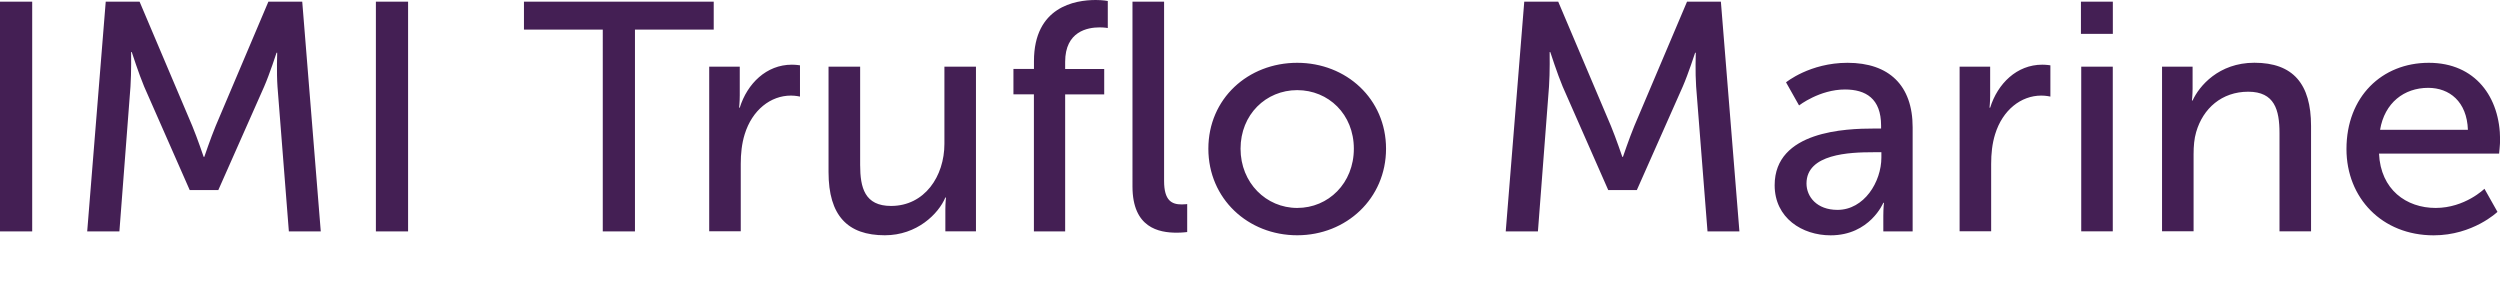 <?xml version="1.0" encoding="UTF-8"?> <svg xmlns="http://www.w3.org/2000/svg" xmlns:xlink="http://www.w3.org/1999/xlink" version="1.1" id="Text_Logos" x="0px" y="0px" viewBox="0 0 426.322 52" style="enable-background:new 0 0 426.322 52;" xml:space="preserve"> <style type="text/css"> .st0{fill:#441F54;} </style> <path class="st0" d="M0,0.28h5.49v39.18H0V0.28z M18.03,0.28h5.77l8.99,21.2c0.89,2.16,1.94,5.27,1.94,5.27h0.11 c0,0,1.05-3.11,1.94-5.27l8.99-21.2h5.77l3.16,39.18h-5.44l-1.94-24.7c-0.17-2.39-0.05-5.77-0.05-5.77h-0.11 c0,0-1.17,3.61-2.11,5.77l-7.82,17.65h-4.88l-7.77-17.65c-0.89-2.11-2.11-5.88-2.11-5.88h-0.11c0,0,0.05,3.5-0.11,5.88l-1.89,24.7 h-5.49C14.87,39.46,18.03,0.28,18.03,0.28z M64.1,0.28h5.49v39.18H64.1V0.28z M102.78,5.05H89.35V0.28h32.36v4.77h-13.43v34.41 h-5.49V5.05H102.78z M120.93,11.37h5.22v4.88c0,1.17-0.11,2.11-0.11,2.11h0.11c1.28-4.11,4.55-7.33,8.88-7.33 c0.72,0,1.39,0.11,1.39,0.11v5.33c0,0-0.72-0.17-1.55-0.17c-3.44,0-6.6,2.44-7.88,6.6c-0.5,1.61-0.67,3.33-0.67,5.05v11.49h-5.38 V11.36L120.93,11.37z M141.3,11.37h5.38v16.76c0,3.88,0.78,6.99,5.27,6.99c5.72,0,9.1-5.05,9.1-10.6V11.37h5.38v28.08h-5.22v-3.72 c0-1.17,0.11-2.05,0.11-2.05h-0.11c-1.17,2.78-4.83,6.44-10.32,6.44c-6.33,0-9.6-3.33-9.6-10.77V11.37L141.3,11.37z M176.32,16.09 h-3.5v-4.33h3.5v-1.33c0-9.27,6.99-10.43,10.54-10.43c1.22,0,2.05,0.17,2.05,0.17v4.61c0,0-0.56-0.11-1.39-0.11 c-2.05,0-5.88,0.67-5.88,5.88v1.22h6.66v4.33h-6.66v23.36h-5.33V16.1L176.32,16.09z M193.13,0.28h5.38v30.58c0,3.38,1.33,4,3,4 c0.5,0,0.94-0.06,0.94-0.06v4.77c0,0-0.83,0.11-1.78,0.11c-3.05,0-7.55-0.83-7.55-7.88V0.28H193.13z M221.21,10.71 c8.38,0,15.15,6.16,15.15,14.65s-6.77,14.76-15.15,14.76s-15.15-6.22-15.15-14.76S212.83,10.71,221.21,10.71z M221.21,35.46 c5.33,0,9.66-4.22,9.66-10.1s-4.33-9.99-9.66-9.99s-9.66,4.16-9.66,9.99S215.93,35.46,221.21,35.46z M259.95,0.28h5.77l8.99,21.2 c0.89,2.16,1.94,5.27,1.94,5.27h0.11c0,0,1.05-3.11,1.94-5.27l8.99-21.2h5.77l3.16,39.18h-5.44l-1.94-24.7 c-0.17-2.39-0.06-5.77-0.06-5.77h-0.11c0,0-1.17,3.61-2.11,5.77l-7.83,17.65h-4.88l-7.77-17.65c-0.89-2.11-2.11-5.88-2.11-5.88 h-0.11c0,0,0.06,3.5-0.11,5.88l-1.89,24.7h-5.49l3.16-39.18L259.95,0.28z M319.56,21.92h1.22v-0.5c0-4.61-2.61-6.16-6.16-6.16 c-4.33,0-7.83,2.72-7.83,2.72l-2.22-3.94c0,0,4.05-3.33,10.49-3.33c7.1,0,11.1,3.88,11.1,10.99v17.76h-5V36.8 c0-1.28,0.11-2.22,0.11-2.22h-0.11c0,0-2.28,5.55-8.99,5.55c-4.83,0-9.54-2.94-9.54-8.55C302.63,22.31,314.84,21.92,319.56,21.92z M313.34,35.79c4.55,0,7.49-4.77,7.49-8.94v-0.89h-1.39c-4.05,0-11.38,0.28-11.38,5.33c0,2.27,1.78,4.5,5.27,4.5H313.34z M334.16,11.37h5.22v4.88c0,1.17-0.11,2.11-0.11,2.11h0.11c1.28-4.11,4.55-7.33,8.88-7.33c0.72,0,1.39,0.11,1.39,0.11v5.33 c0,0-0.72-0.17-1.55-0.17c-3.44,0-6.6,2.44-7.88,6.6c-0.5,1.61-0.67,3.33-0.67,5.05v11.49h-5.38V11.36L334.16,11.37z M354.86,0.28 h5.44v5.49h-5.44C354.86,5.77,354.86,0.28,354.86,0.28z M354.91,11.37h5.38v28.08h-5.38V11.37z M368.68,11.37h5.22v3.72 c0,1.11-0.11,2.05-0.11,2.05h0.11c1.11-2.44,4.44-6.44,10.54-6.44c6.6,0,9.66,3.61,9.66,10.77v17.98h-5.38V22.69 c0-3.94-0.83-7.05-5.33-7.05s-7.71,2.83-8.88,6.88c-0.33,1.11-0.44,2.39-0.44,3.77v13.15h-5.38V11.36L368.68,11.37z M414.19,10.71 c7.94,0,12.15,5.88,12.15,13.15c0,0.72-0.17,2.33-0.17,2.33h-20.48c0.28,6.16,4.66,9.27,9.66,9.27s8.32-3.27,8.32-3.27l2.22,3.94 c0,0-4.16,4-10.88,4c-8.82,0-14.87-6.38-14.87-14.71c0-8.94,6.05-14.71,14.04-14.71L414.19,10.71z M420.85,22.14 c-0.17-4.83-3.16-7.16-6.77-7.16c-4.11,0-7.44,2.55-8.21,7.16H420.85L420.85,22.14z"></path> </svg> 